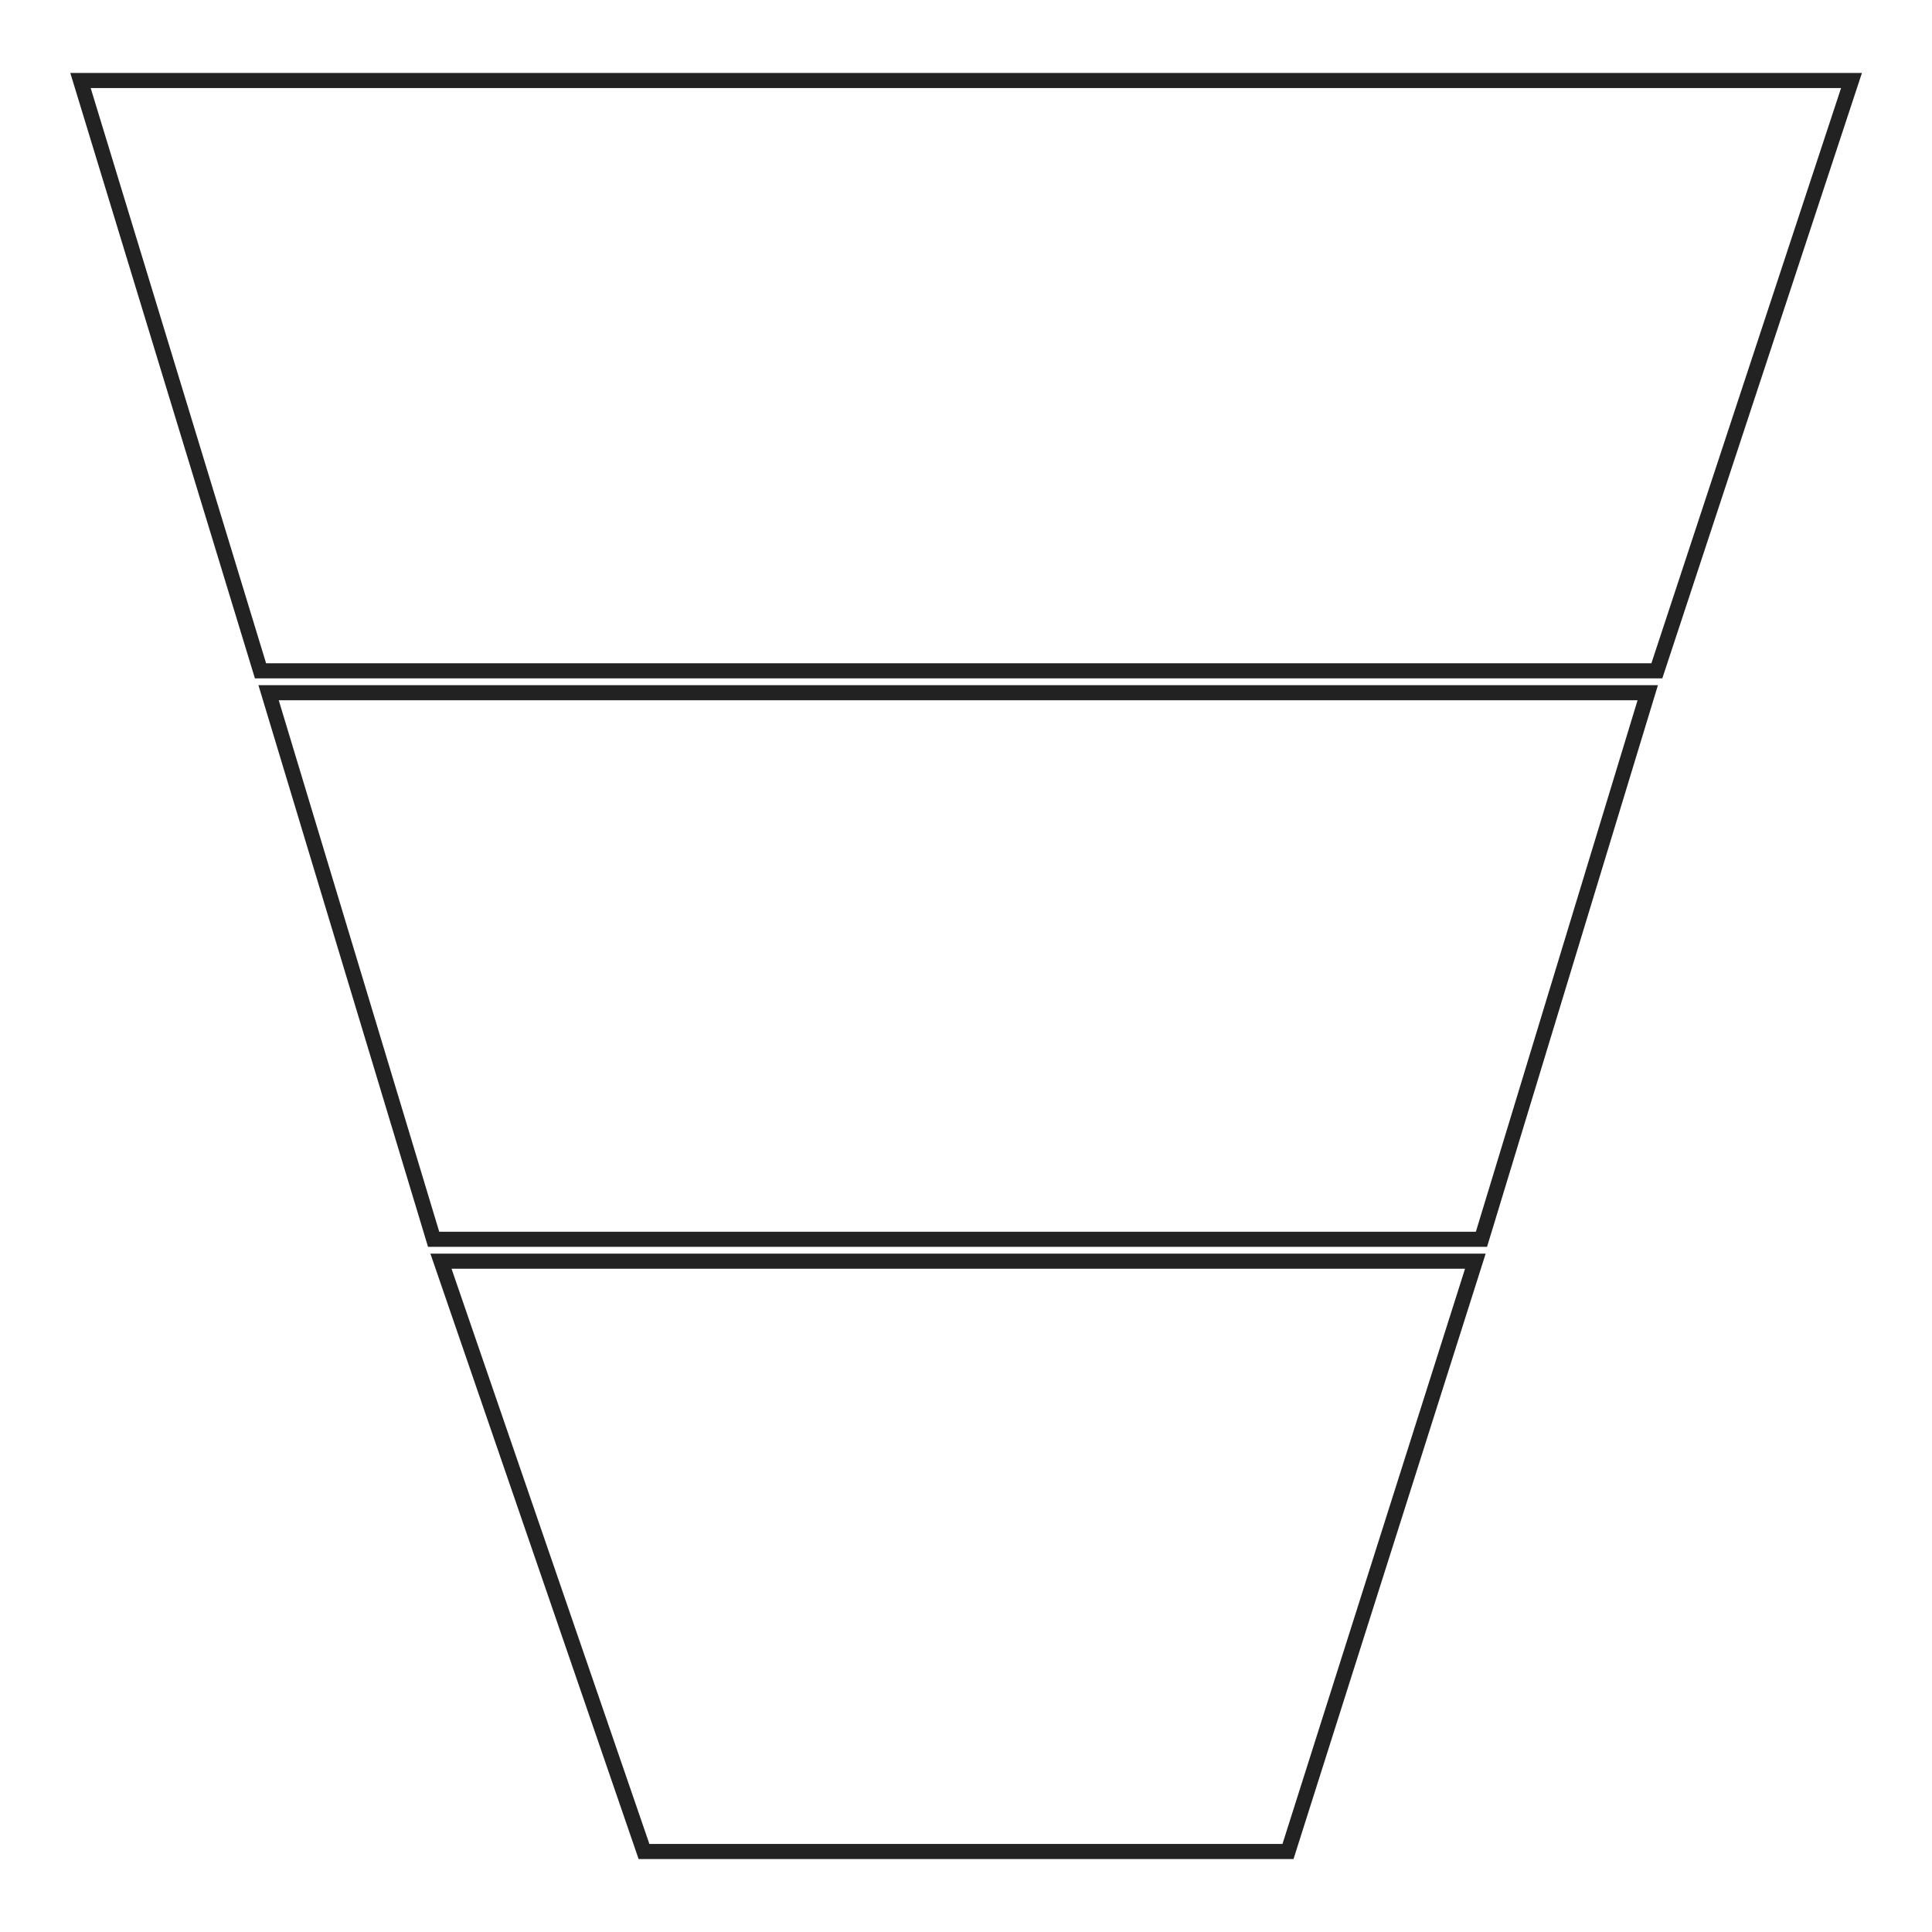 <svg width="128" height="128" viewBox="0 0 128 128" fill="none" xmlns="http://www.w3.org/2000/svg">
<path d="M122.667 5.333H5.333L17.259 44.444H109.771L122.667 5.333Z" stroke="#222222"/>
<path d="M109.168 45.893H17.794L28.729 82.107H98.15L109.168 45.893Z" stroke="#222222"/>
<path d="M97.746 83.556H29.215L42.667 122.667H85.333L97.746 83.556Z" stroke="#222222"/>
</svg>
